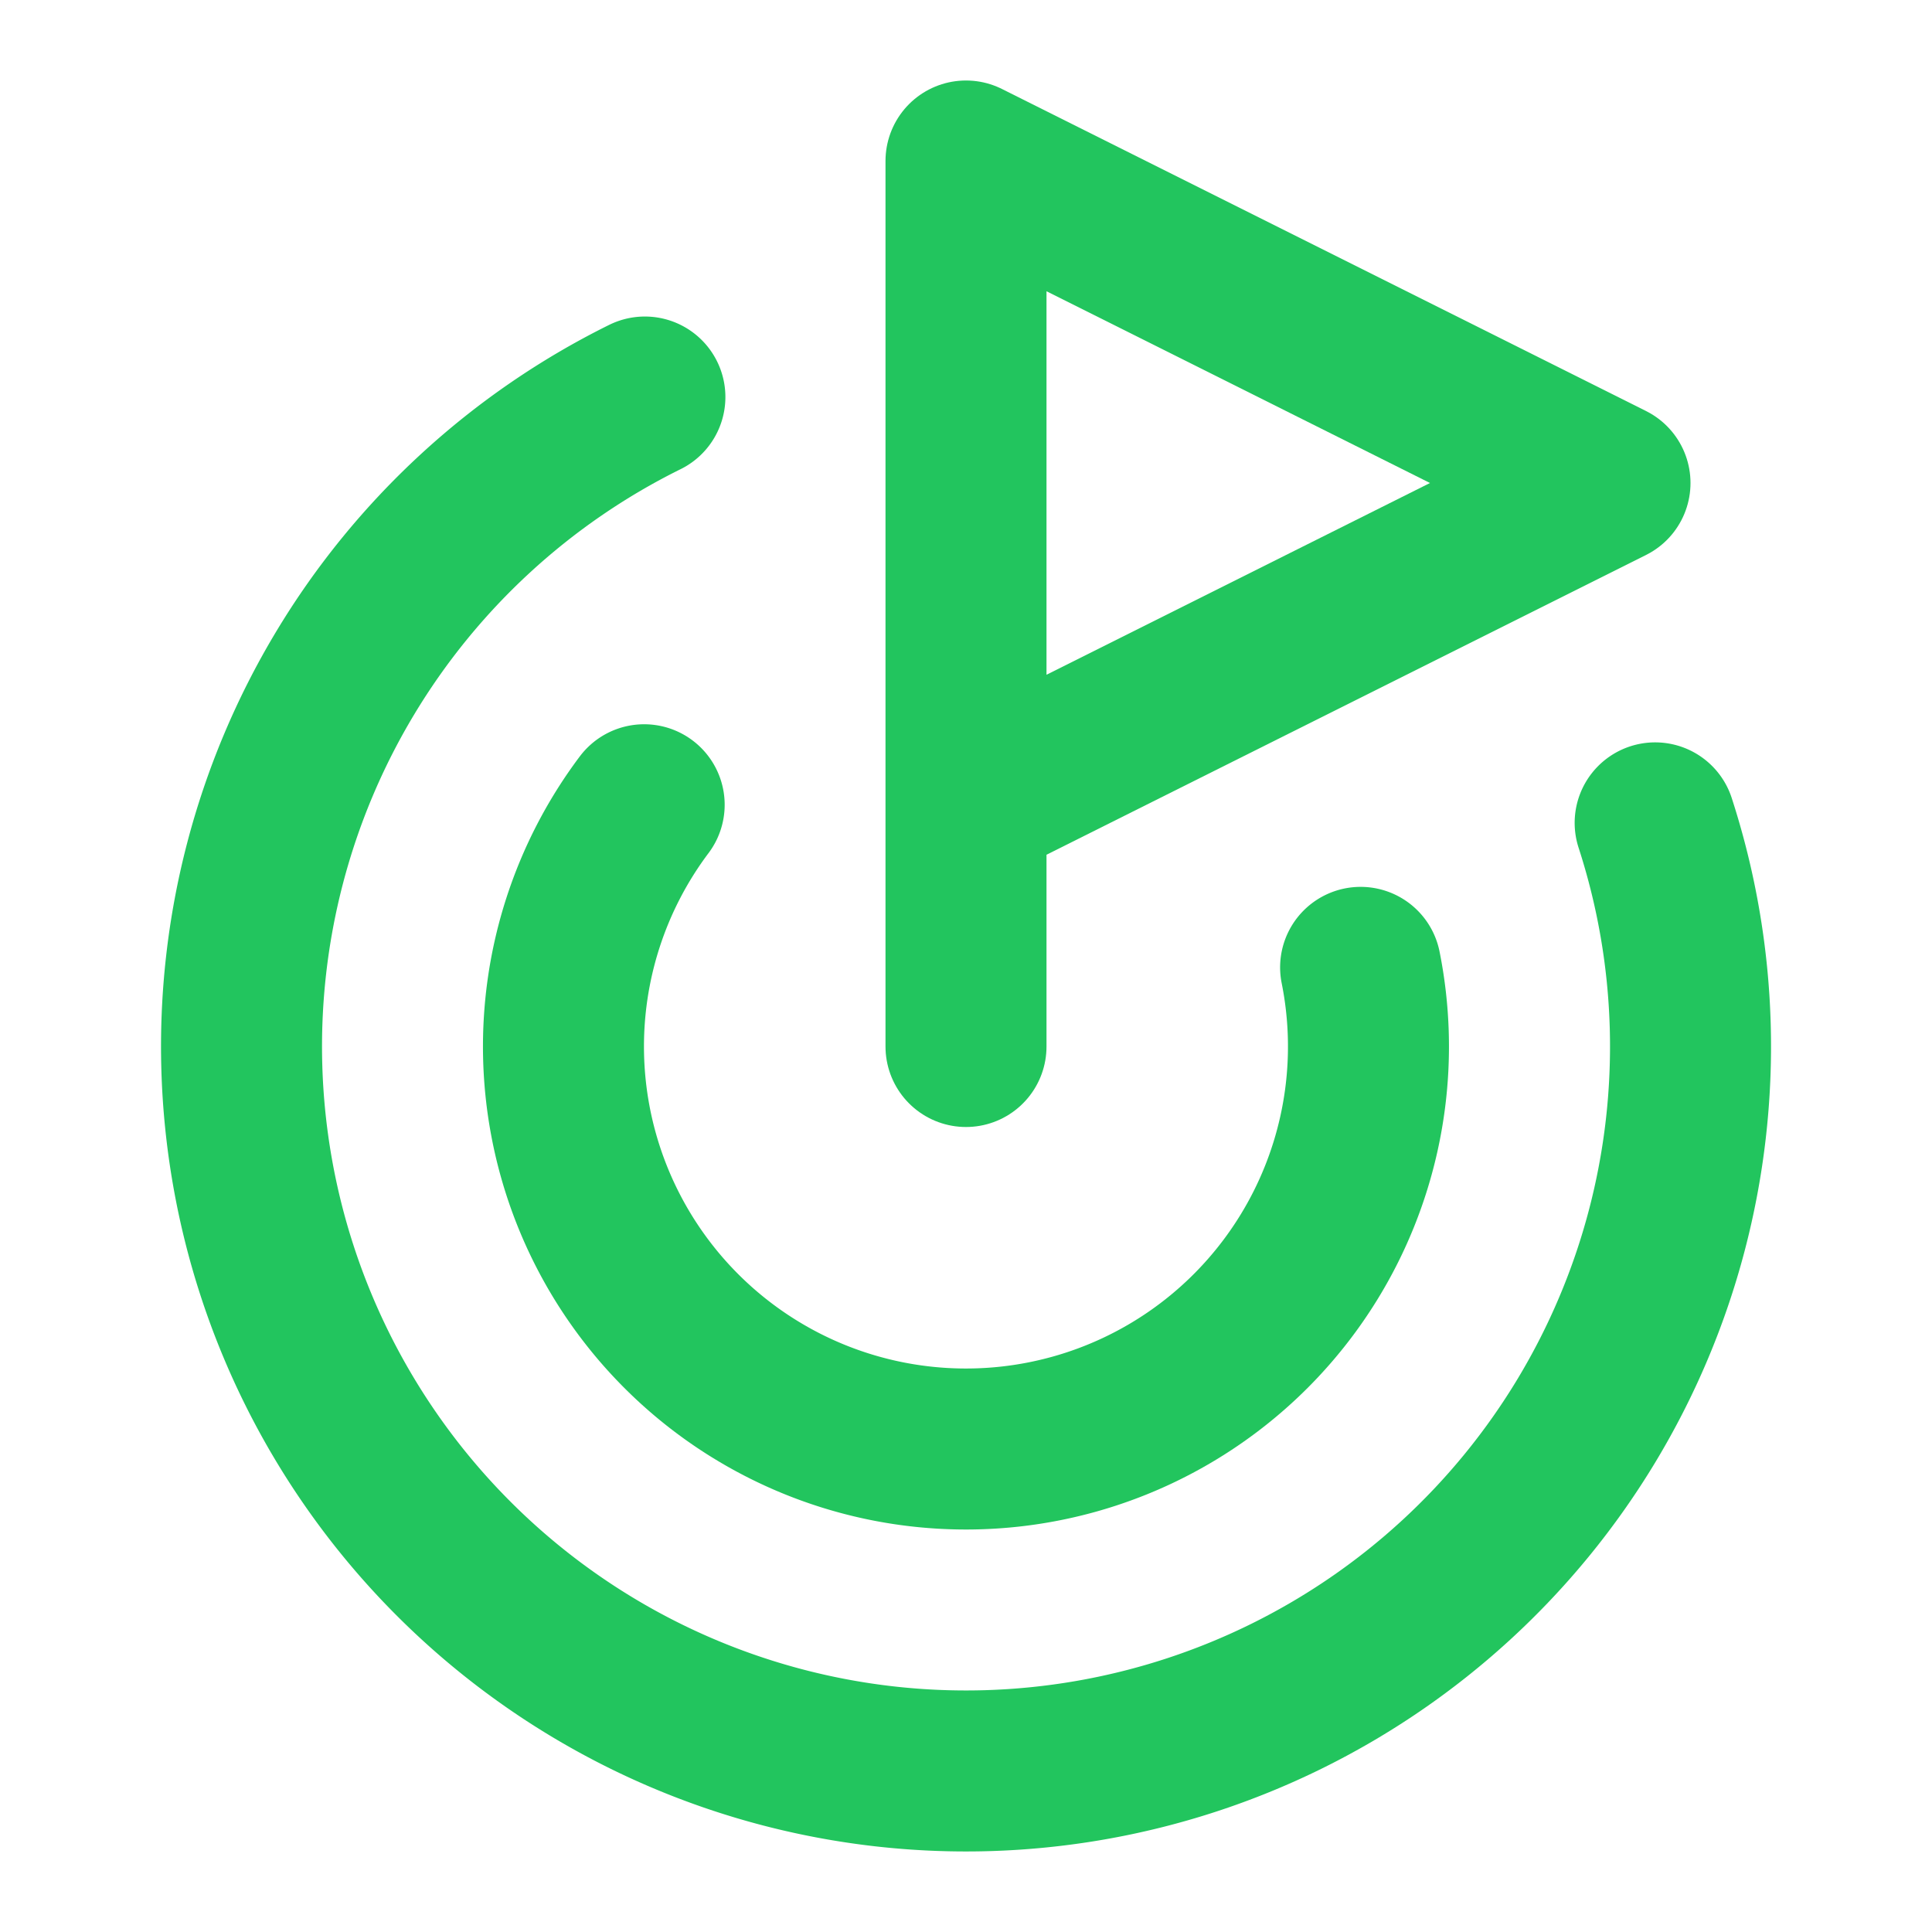 <svg xmlns="http://www.w3.org/2000/svg" width="24" height="24" viewBox="0 0 24 24" fill="none" stroke="currentColor" stroke-width="2" stroke-linecap="round" stroke-linejoin="round" class="lucide lucide-goal"><path d="M12 13V2l8 4-8 4" stroke="#22c55e"/><path d="M20.561 10.222a9 9 0 1 1-12.55-5.29" stroke="#22c55e"/><path d="M8.002 9.997a5 5 0 1 0 8.9 2.02" stroke="#22c55e"/></svg>